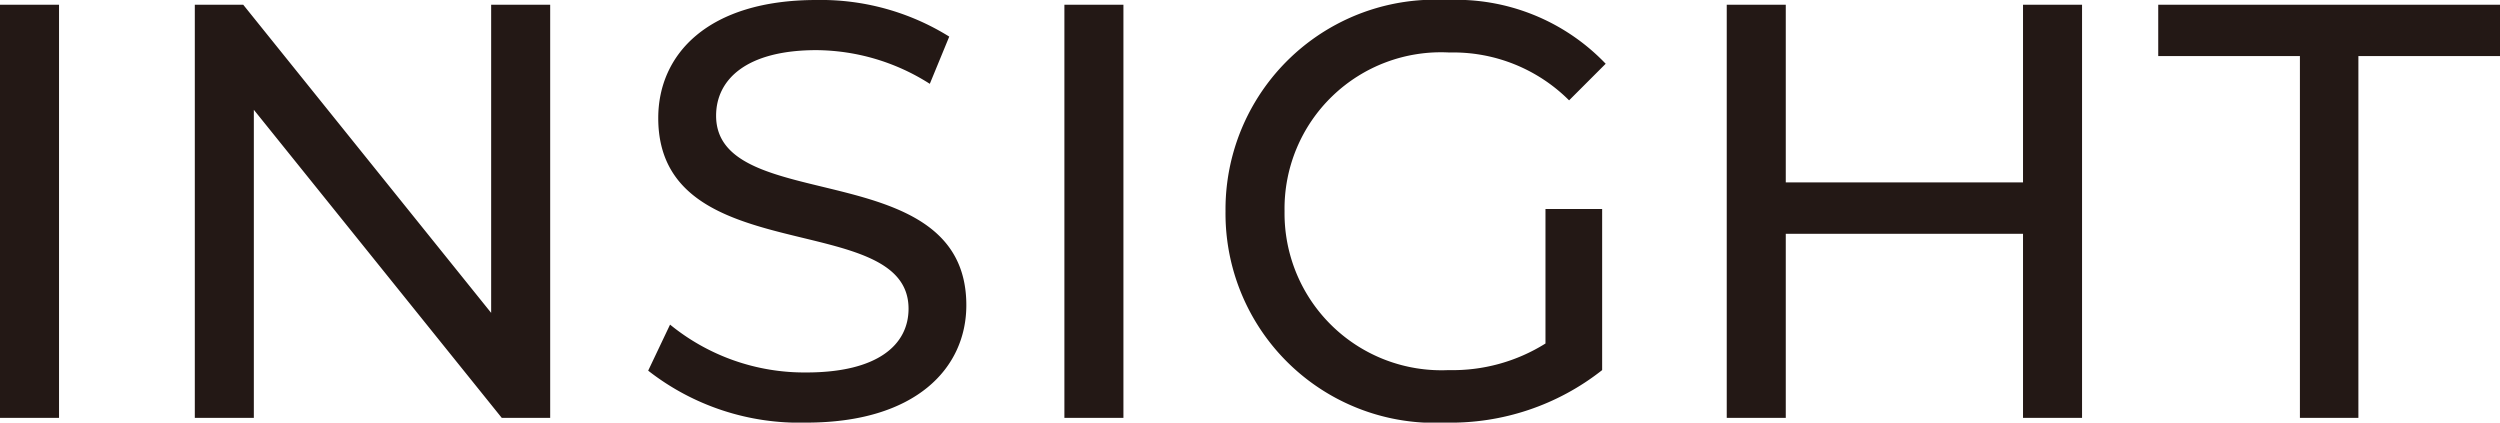 <svg xmlns="http://www.w3.org/2000/svg" viewBox="0 0 35.997 6.085">
  <defs>
    <style>
      .cls-1 {
        fill: #231815;
      }
    </style>
  </defs>
  <g id="레이어_2" data-name="레이어 2">
    <g id="레이어_1-2" data-name="레이어 1">
      <path class="cls-1" d="M33.116,6.017h.842V.807h2.039V.068H31.076V.807h2.04ZM29.129.068V2.626H25.713V.068h-.85V6.017h.85V3.366h3.416V6.017h.85V.068ZM22.253,4.946a2.517,2.517,0,0,1-1.394.383,2.259,2.259,0,0,1-2.363-2.286A2.252,2.252,0,0,1,20.868.756a2.359,2.359,0,0,1,1.725.689L23.12.918A2.98,2.98,0,0,0,20.834,0a3.019,3.019,0,0,0-3.188,3.043,3.014,3.014,0,0,0,3.171,3.042,3.518,3.518,0,0,0,2.252-.756V3.009h-.816ZM15.326,6.017h.85V.068h-.85Zm-3.715.068c1.573,0,2.303-.782,2.303-1.691,0-2.184-3.603-1.275-3.603-2.728,0-.519.433-.944,1.445-.944a3.07,3.07,0,0,1,1.632.485l.28-.68A3.499,3.499,0,0,0,11.756,0C10.192,0,9.478.782,9.478,1.7c0,2.21,3.604,1.292,3.604,2.745,0,.518-.442.918-1.471.918a3.058,3.058,0,0,1-1.963-.689l-.315.663a3.533,3.533,0,0,0,2.278.748M7.072.068V4.505L3.502.068H2.805V6.017h.85V1.581l3.57,4.436h.697V.068ZM0,6.017H.85V.068H0Z"/>
    </g>
  </g>
</svg>
